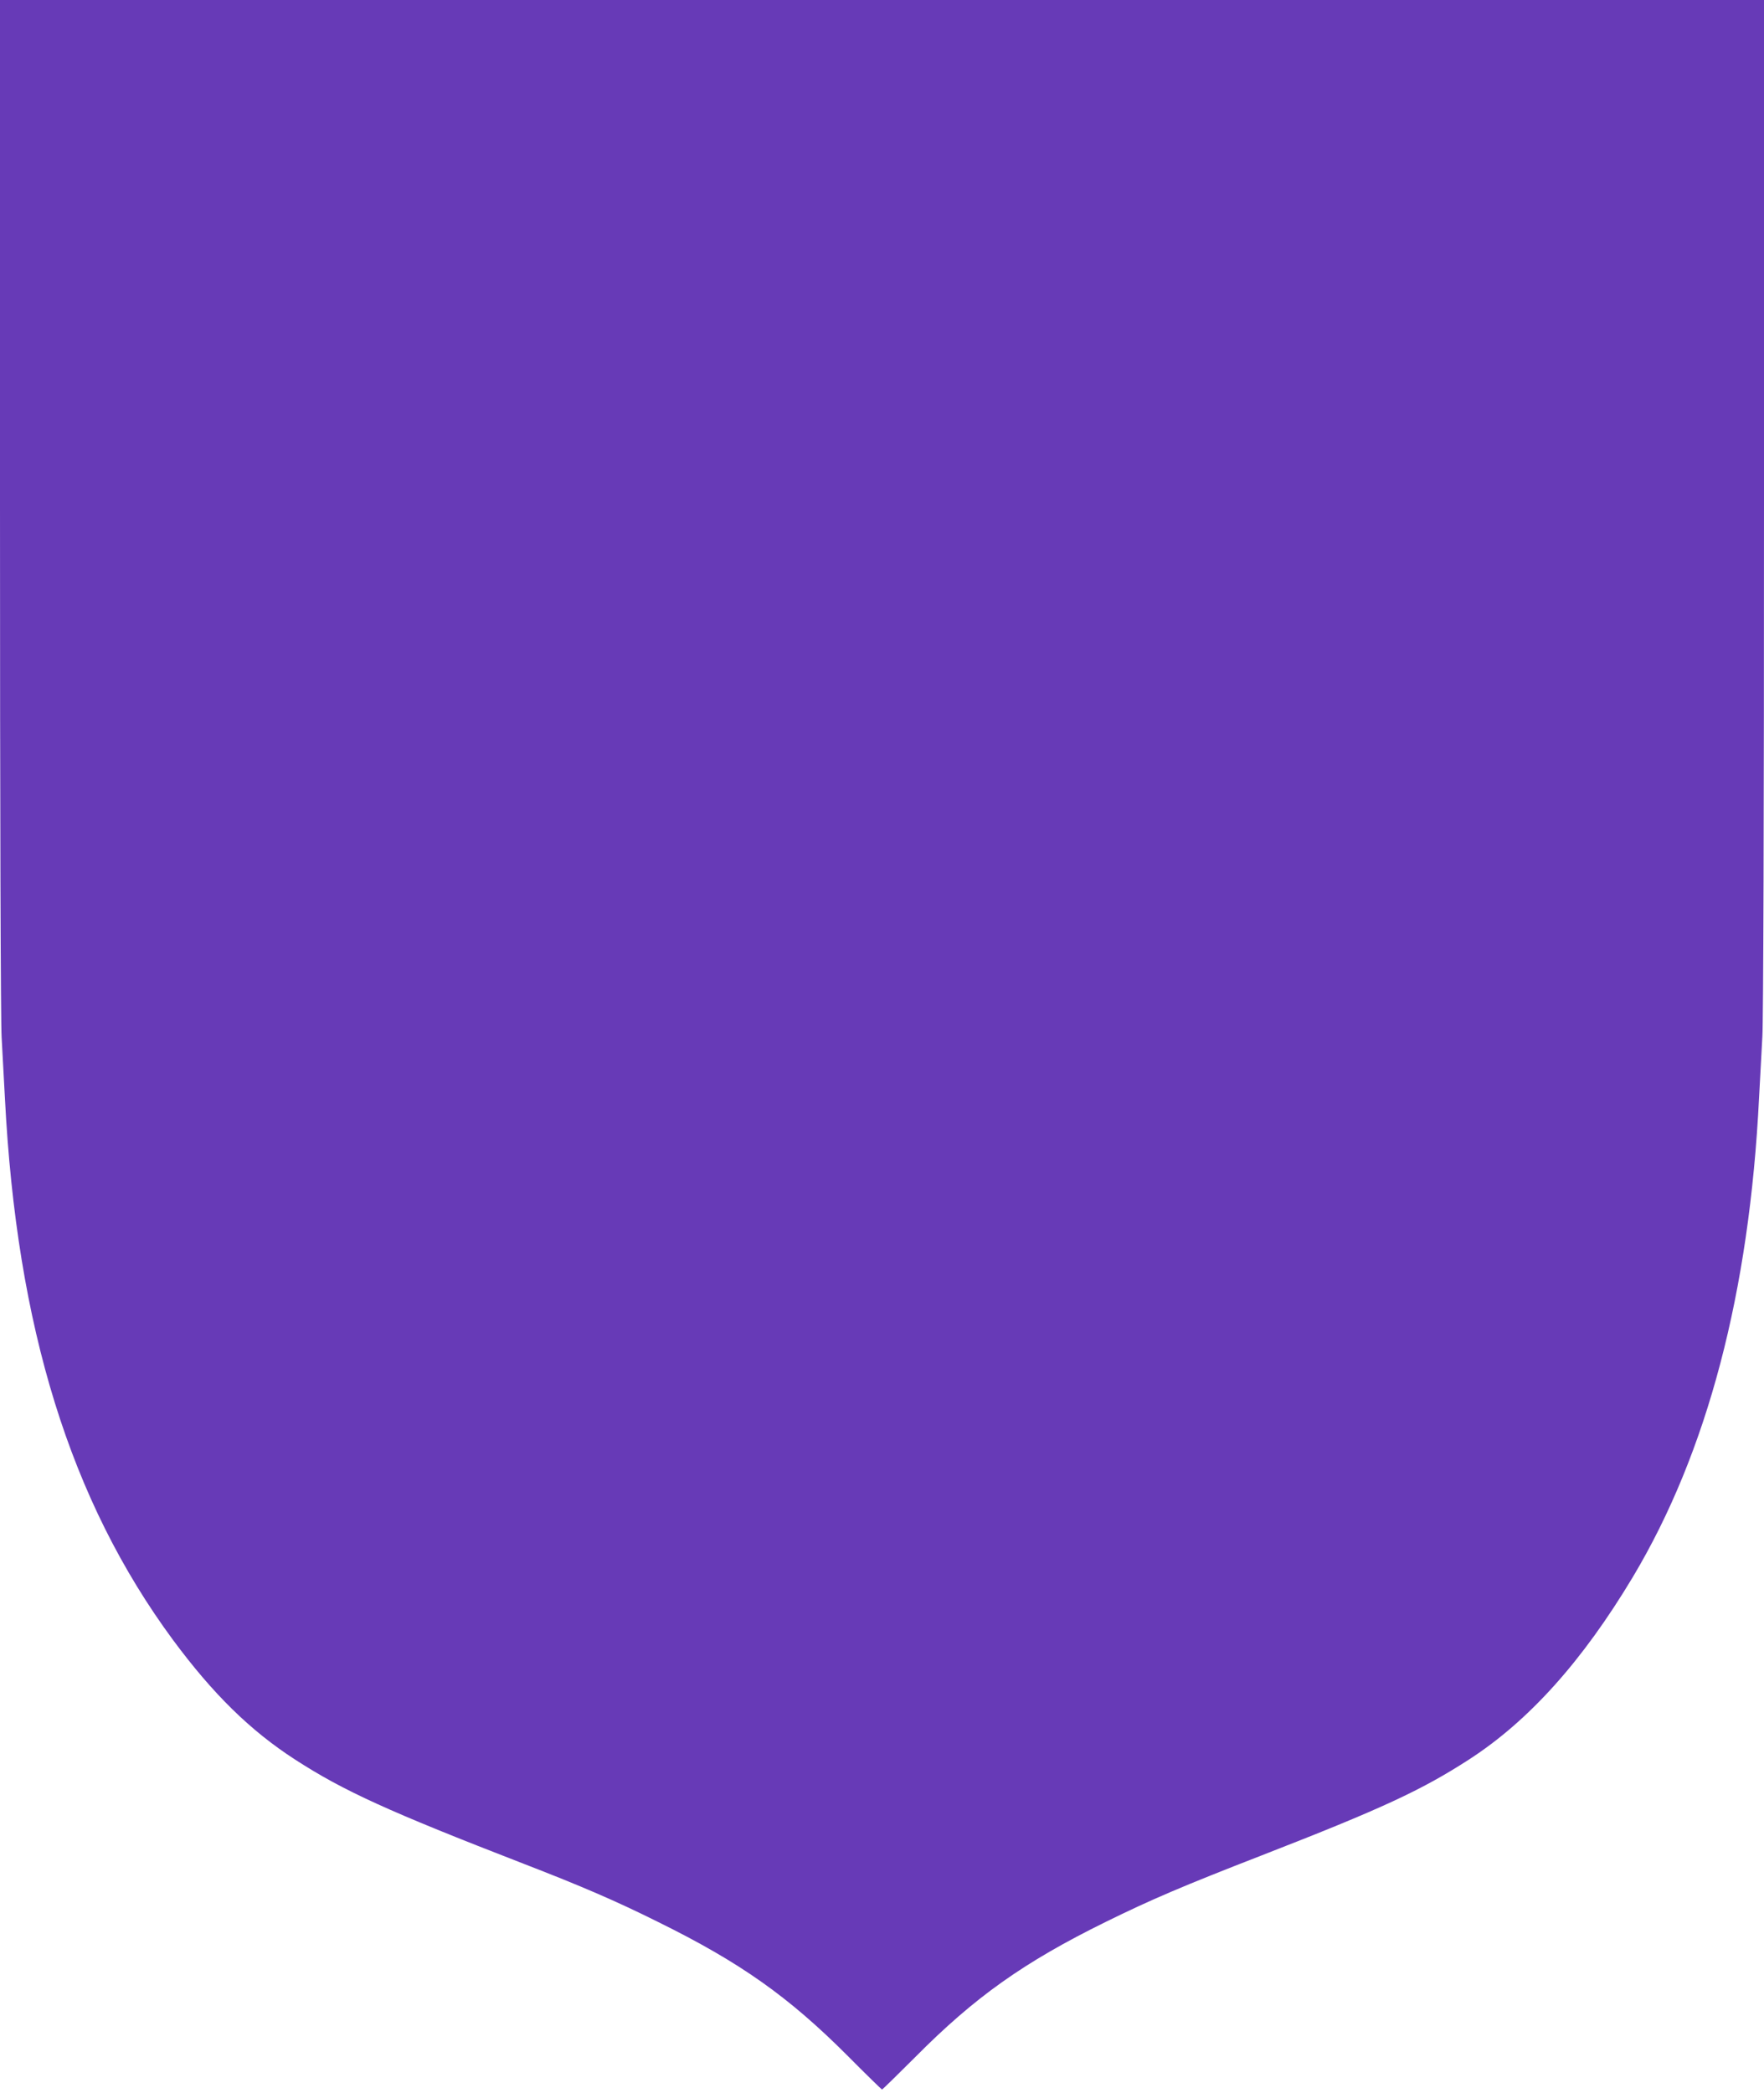 <?xml version="1.0" standalone="no"?>
<!DOCTYPE svg PUBLIC "-//W3C//DTD SVG 20010904//EN"
 "http://www.w3.org/TR/2001/REC-SVG-20010904/DTD/svg10.dtd">
<svg version="1.0" xmlns="http://www.w3.org/2000/svg"
 width="1079pt" height="1280pt" viewBox="0 0 1079 1280"
 preserveAspectRatio="xMidYMid meet">
<g transform="translate(0,1280) scale(0.1,-0.1)"
fill="#673ab7" stroke="none">
<path d="M0 9708 c0 -1885 4 -3155 10 -3253 5 -88 14 -254 20 -370 72 -1406
400 -2463 1028 -3315 246 -332 472 -554 747 -732 297 -192 569 -316 1400 -638
349 -135 561 -226 820 -355 503 -248 799 -457 1163 -822 111 -112 205 -203
207 -203 3 0 94 89 203 198 365 368 665 581 1167 828 279 137 466 217 955 407
730 284 974 397 1265 585 368 238 695 603 1003 1117 455 762 713 1739 772
2935 6 118 15 285 20 370 6 95 10 1357 10 3248 l0 3092 -5395 0 -5395 0 0
-3092z"/>
</g>
</svg>
